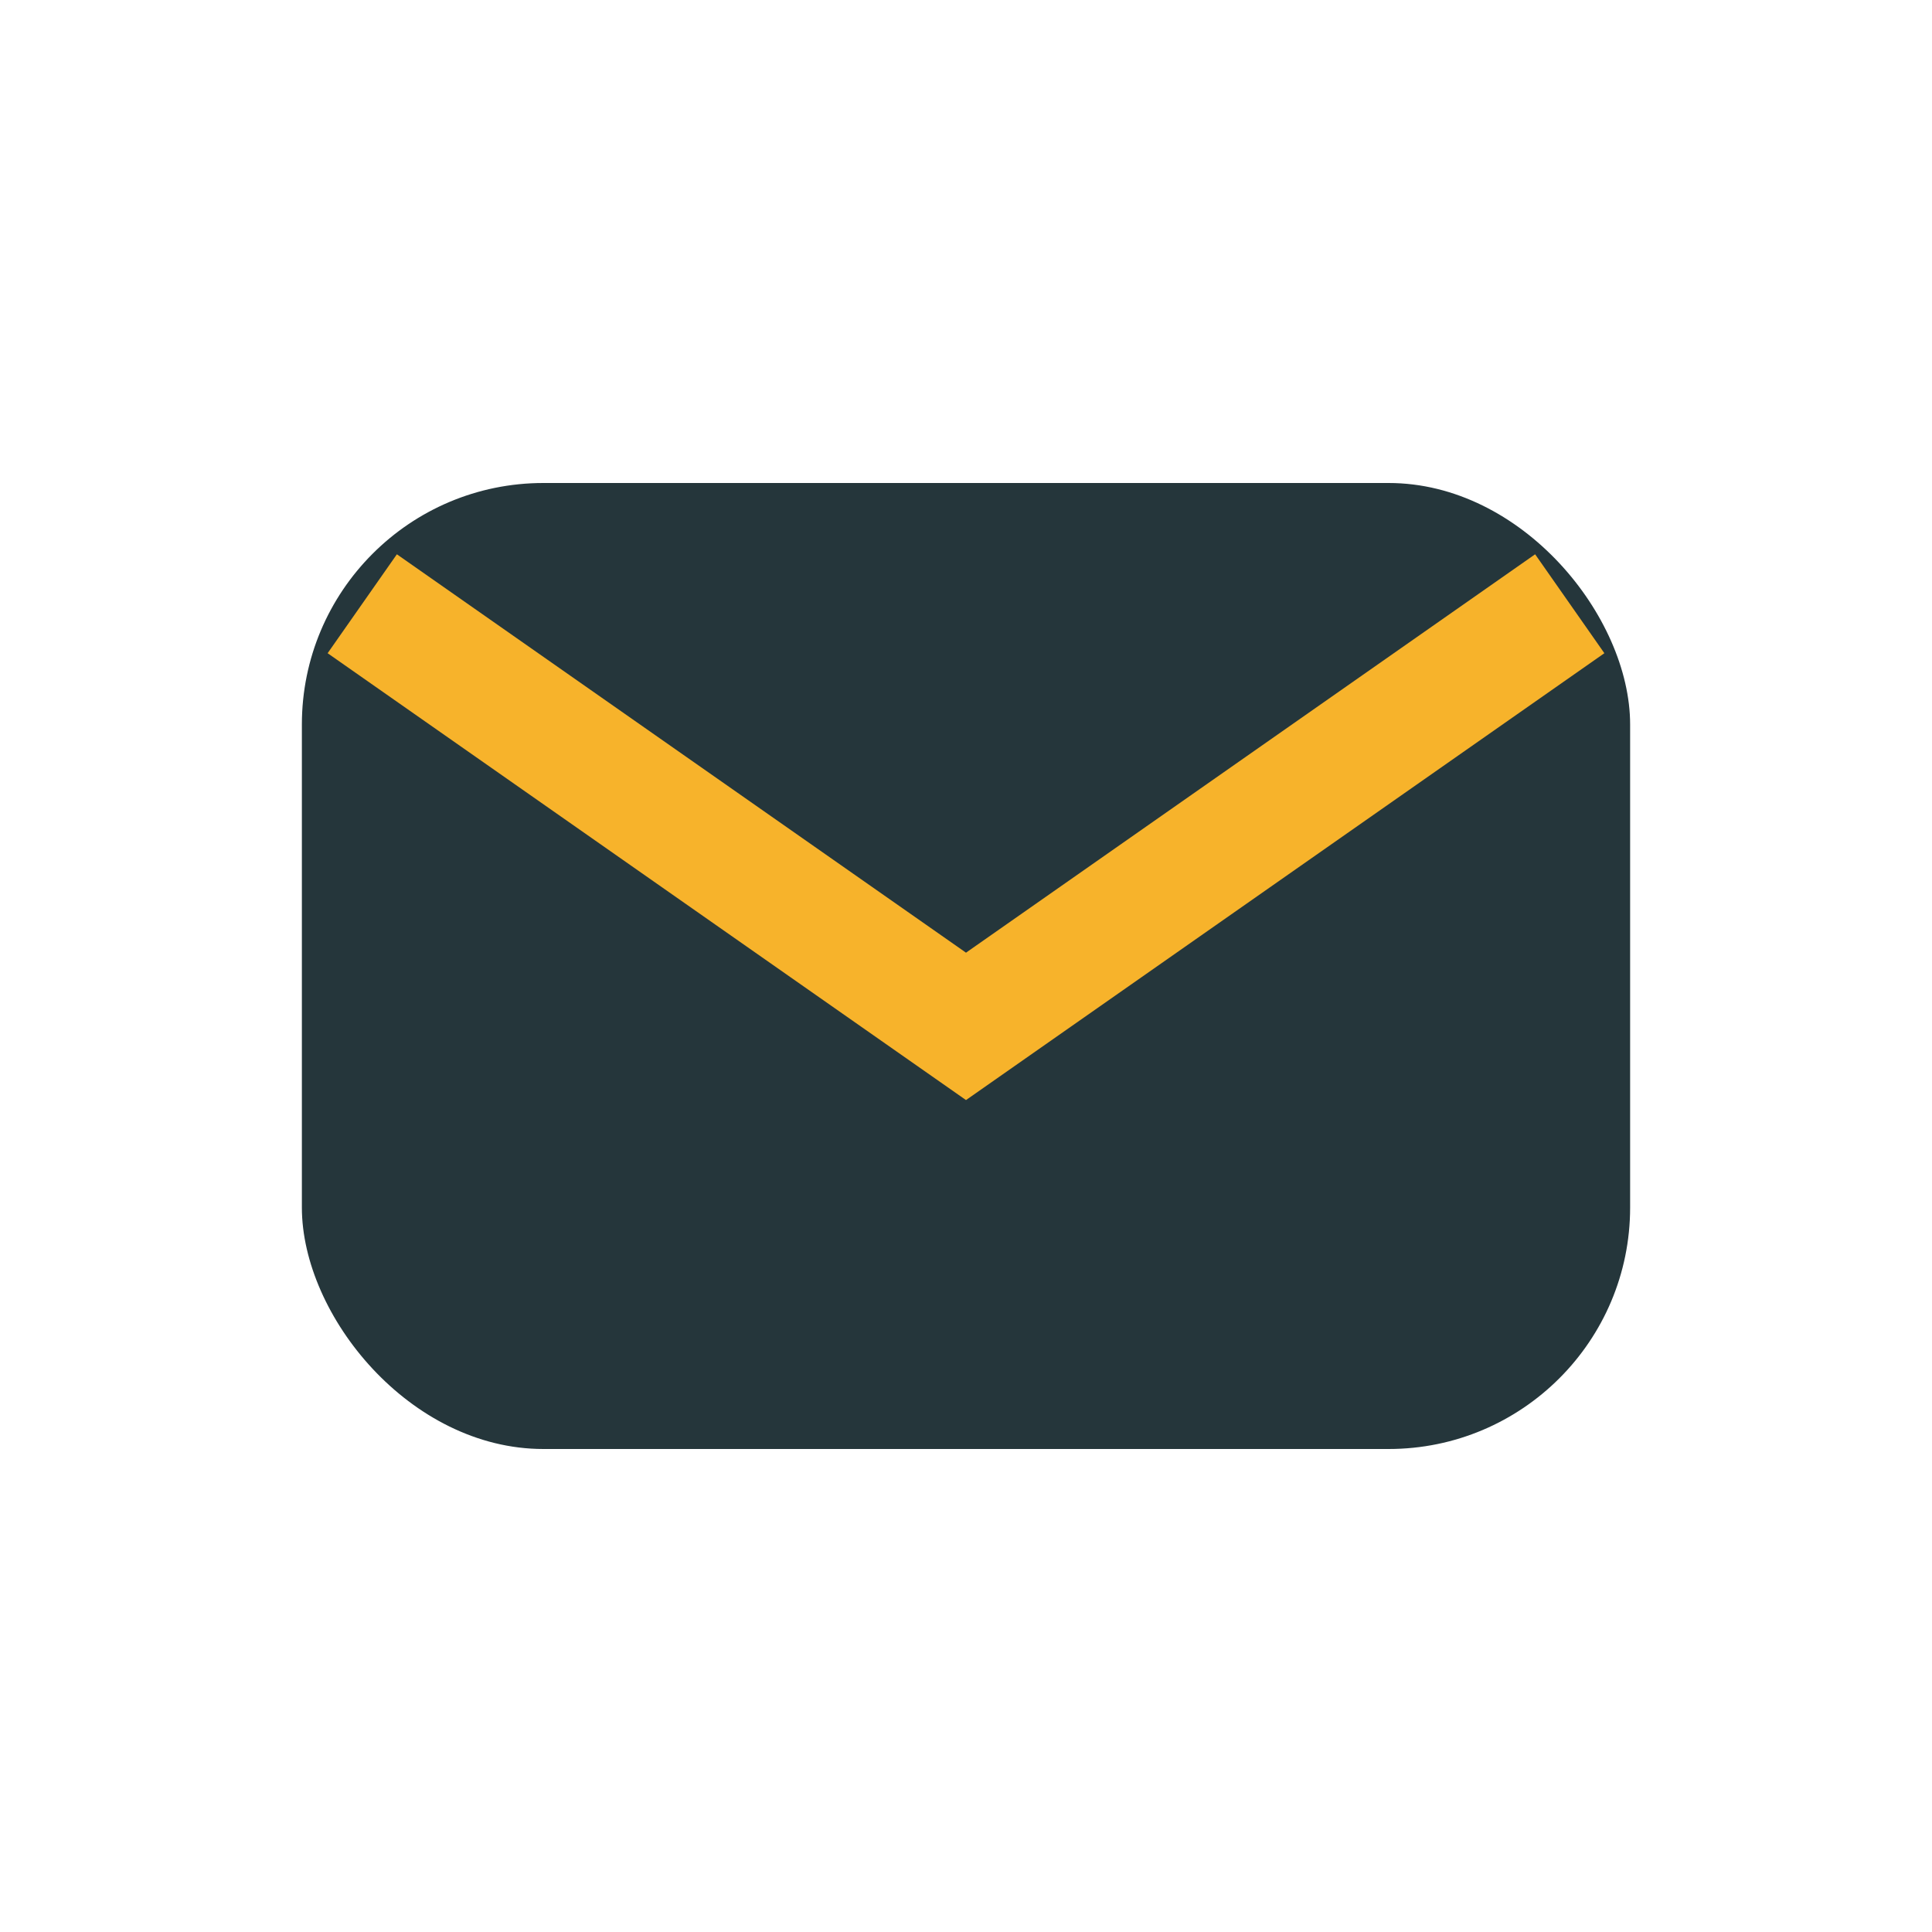 <?xml version="1.0" encoding="UTF-8"?>
<svg xmlns="http://www.w3.org/2000/svg" width="32" height="32" viewBox="0 0 32 32"><rect x="5" y="8" width="22" height="16" rx="4" fill="#25363B"/><path d="M6 10l10 7 10-7" stroke="#F7B32B" stroke-width="2" fill="none"/></svg>
